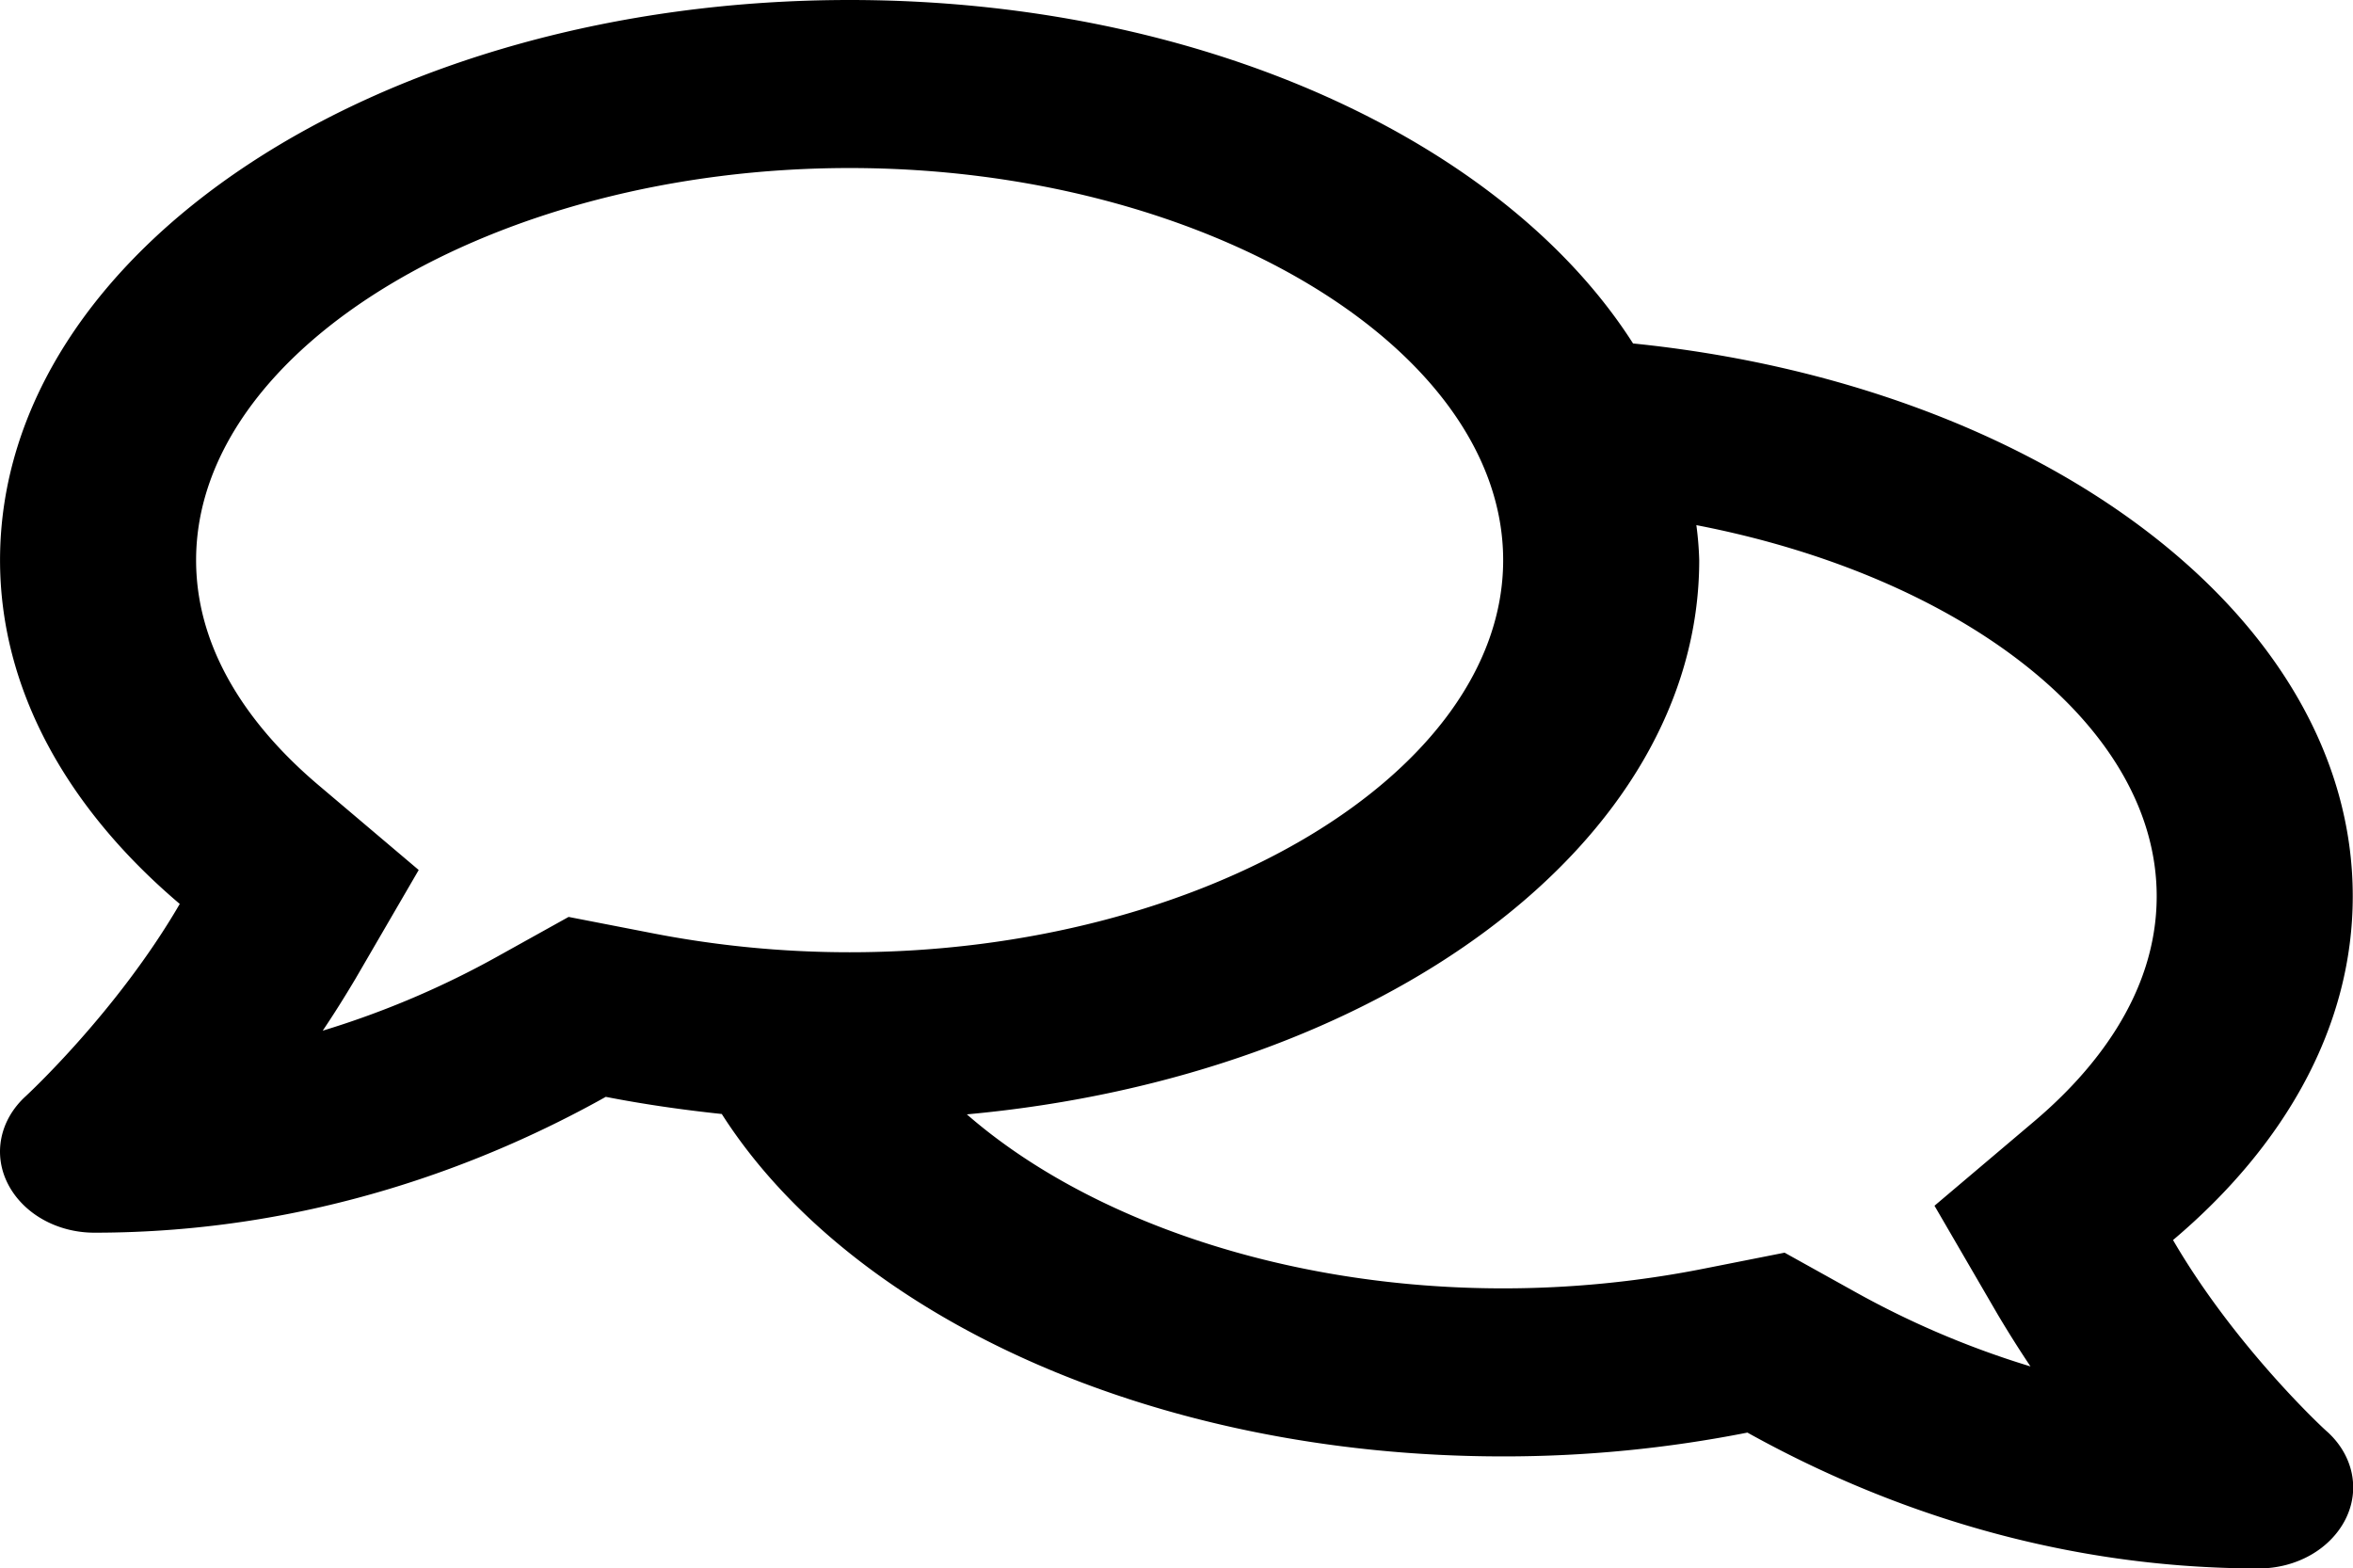 <svg id="圖層_1" data-name="圖層 1" xmlns="http://www.w3.org/2000/svg" viewBox="0 0 576.07 384"><path d="M532,367.6c27.5-23.23,44-52.37,44-84.17,0-68.57-76.5-125.23-176.2-135.34C368.3,98.71,294.3,64,208,64,93.1,64,0,125.37,0,201.14,0,232.86,16.5,262,44,285.31,28.7,311.63,6.7,332,6.3,332.37,0,338.11-1.8,346.51,1.9,353.8s12,12,21.2,12c53.5,0,96.7-17.31,125.2-33.26,9.2,1.8,18.7,3.17,28.4,4.2,31.4,49.2,105.1,83.83,191.3,83.83a307.08,307.08,0,0,0,59.8-5.83C456.3,430.6,499.4,448,553,448c9.2,0,17.5-4.71,21.2-12s1.9-15.69-4.4-21.43C569.4,414.31,547.3,393.91,532,367.6ZM139.2,288.49,122.1,298A218.77,218.77,0,0,1,79,316.34c2.7-4,5.4-8.31,8-12.68L102.5,277,77.7,256C64.2,244.51,48,225.74,48,201.14c0-52,73.3-96,160-96s160,44,160,96-73.3,96-160,96a252.82,252.82,0,0,1-49-4.8l-19.8-3.85Zm359.1,49.8L473.6,359.2l15.5,26.66c2.6,4.37,5.3,8.65,8,12.68A218.77,218.77,0,0,1,454,380.2l-17.1-9.51L417,374.63a252.82,252.82,0,0,1-49,4.8c-54,0-102.2-17.23-131.3-42.6C338,327.57,416,270.49,416,201.14a80.72,80.72,0,0,0-.7-8.57C479.7,205,528,241.26,528,283.43,528,308,511.8,326.8,498.3,338.29Z" transform="translate(0.01 -64)"/></svg>